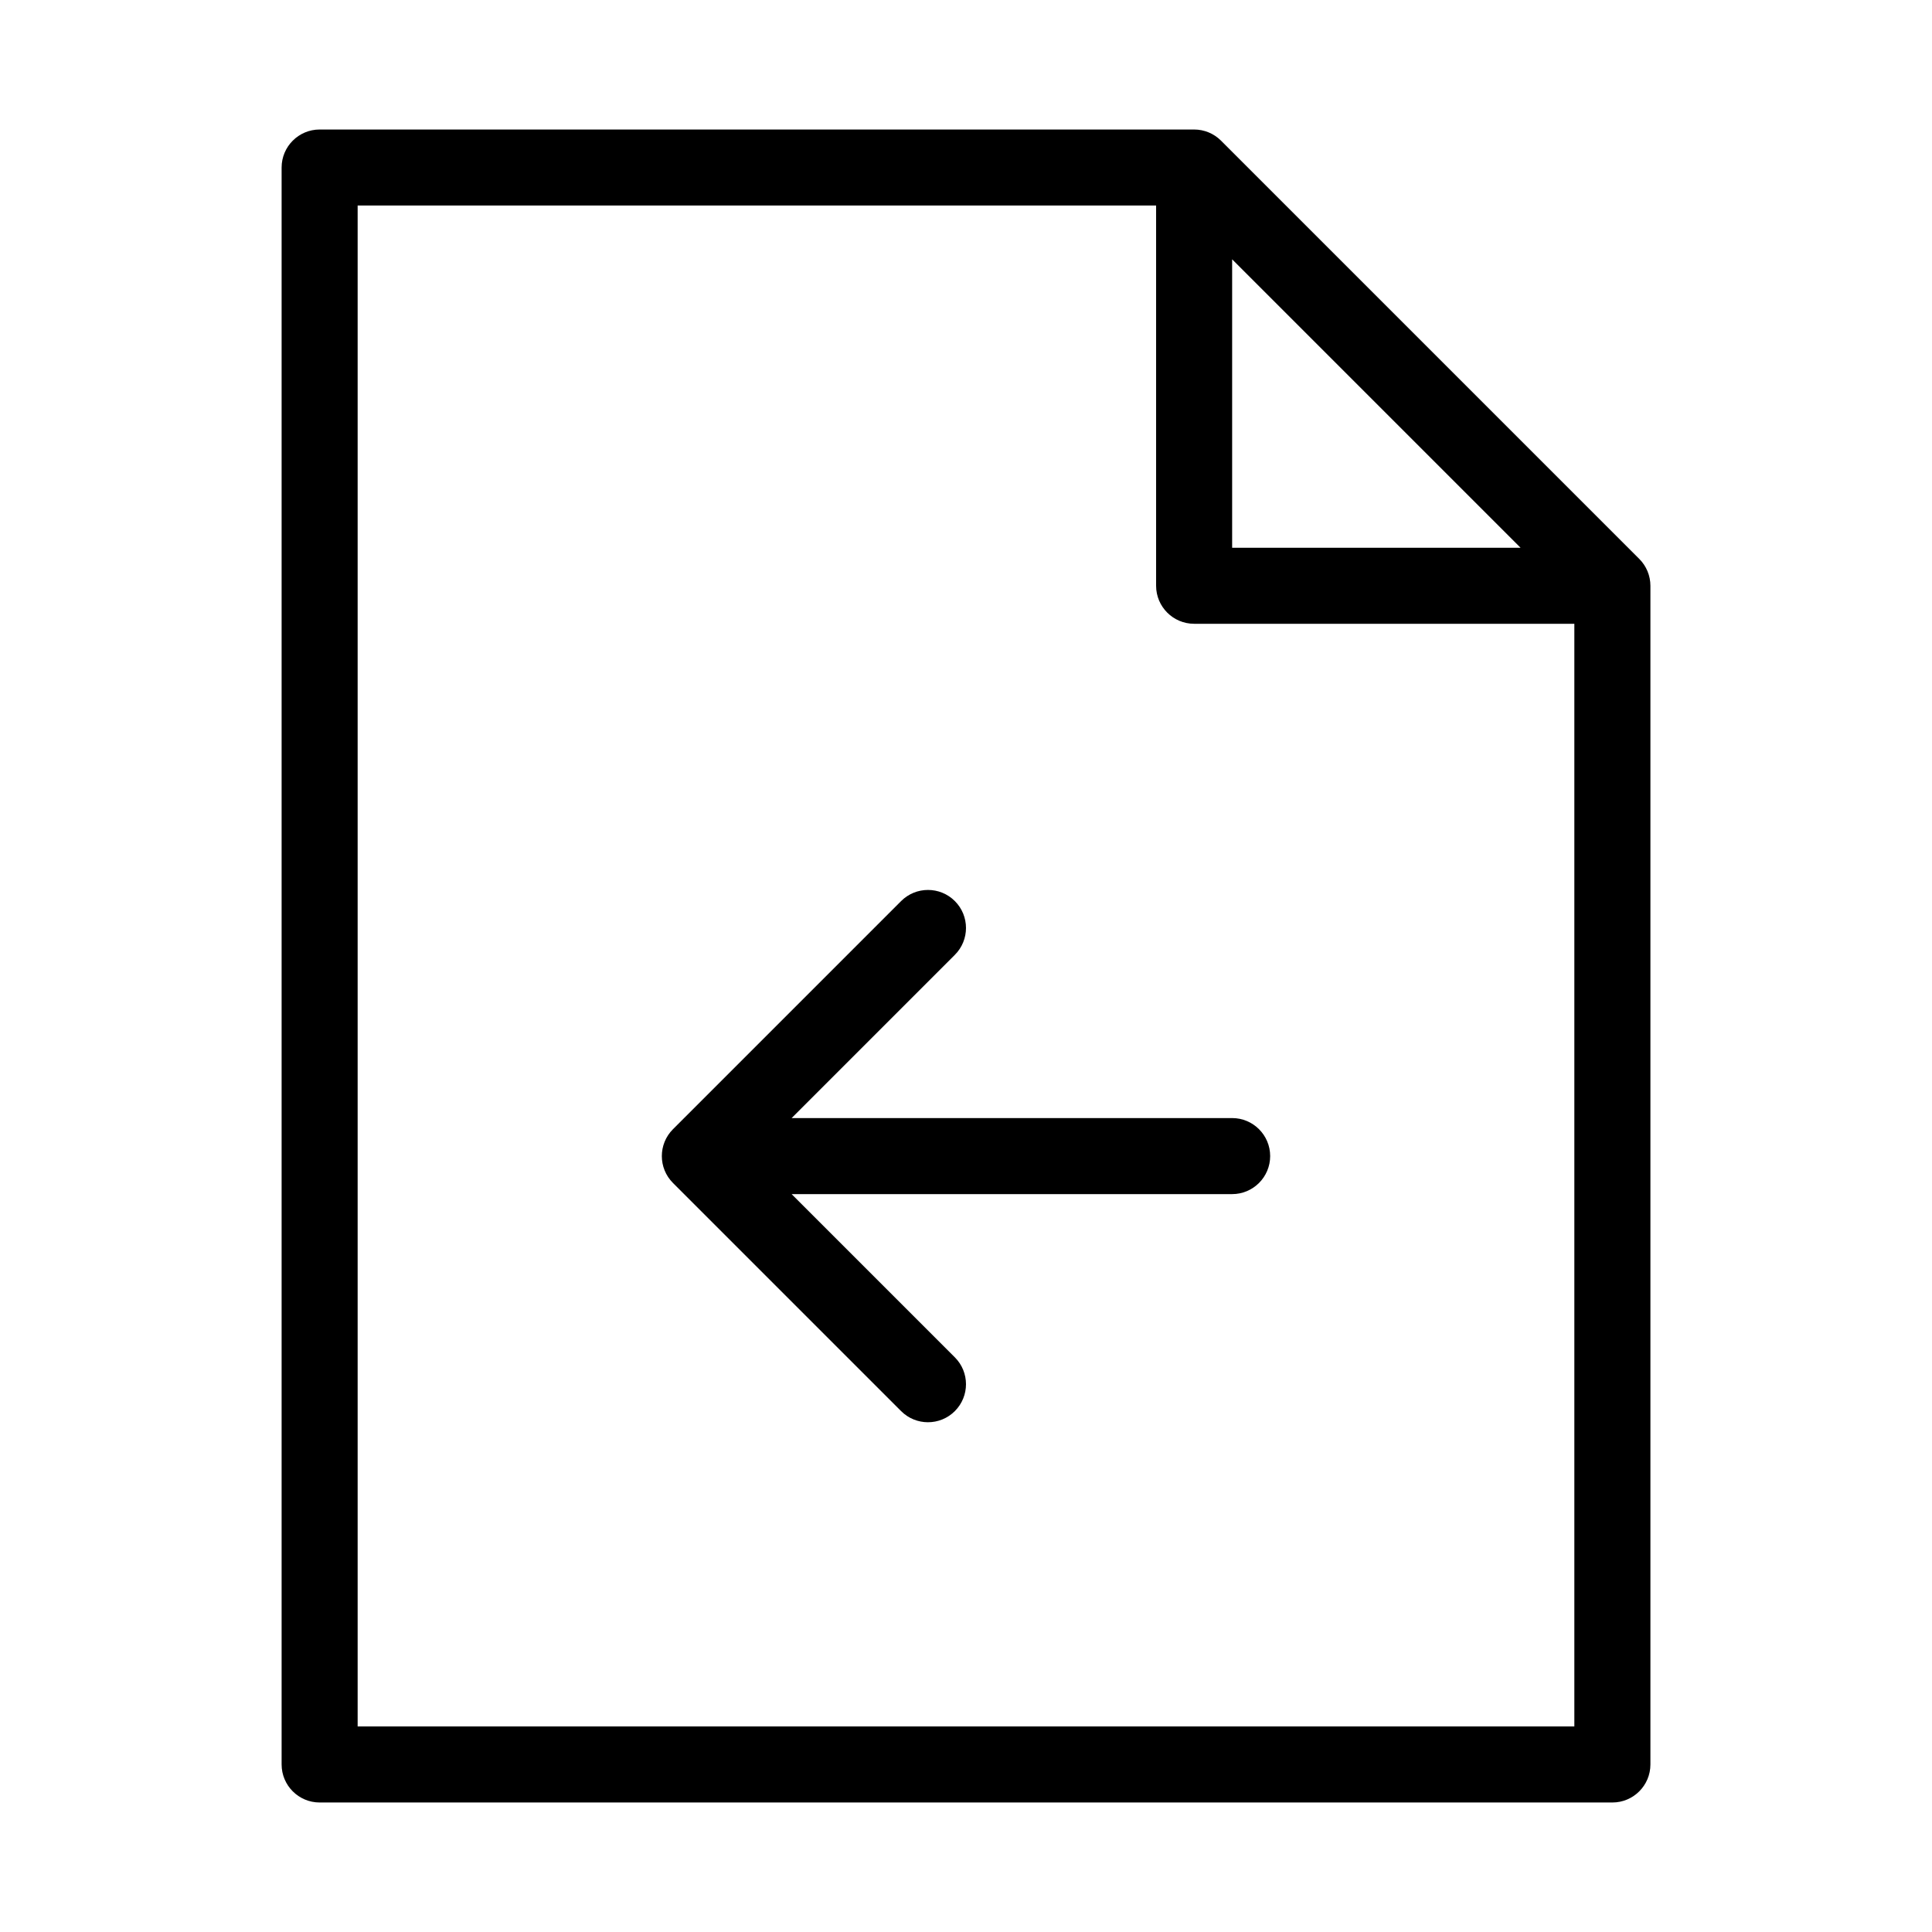 <?xml version="1.0" encoding="UTF-8"?>
<!-- Uploaded to: ICON Repo, www.svgrepo.com, Generator: ICON Repo Mixer Tools -->
<svg fill="#000000" width="800px" height="800px" version="1.1" viewBox="144 144 512 512" xmlns="http://www.w3.org/2000/svg">
 <g>
  <path d="m578.42 292.11-110.84-110.84c-1.887-1.887-4.453-2.949-7.121-2.949h-231.75c-5.562 0-10.078 4.516-10.078 10.078v423.2c0 5.562 4.516 10.078 10.078 10.078h342.59c5.562 0 10.078-4.516 10.078-10.078v-312.36c0-2.672-1.062-5.234-2.953-7.125zm-107.89-79.391 76.434 76.438h-76.434zm-231.75 388.8v-403.05h211.6v100.76c0 5.562 4.516 10.078 10.078 10.078h100.76v292.21z"/>
  <path d="m470.53 440.3h-116.74l43.258-43.258c3.934-3.934 3.934-10.312 0-14.246-3.93-3.934-10.316-3.934-14.246 0l-60.457 60.457c-3.934 3.934-3.934 10.312 0 14.246l60.457 60.457c1.961 1.969 4.543 2.953 7.121 2.953s5.16-0.984 7.125-2.953c3.934-3.934 3.934-10.312 0-14.246l-43.258-43.258h116.74c5.562 0 10.078-4.516 10.078-10.078s-4.516-10.074-10.078-10.074z"/>
 </g>
</svg>